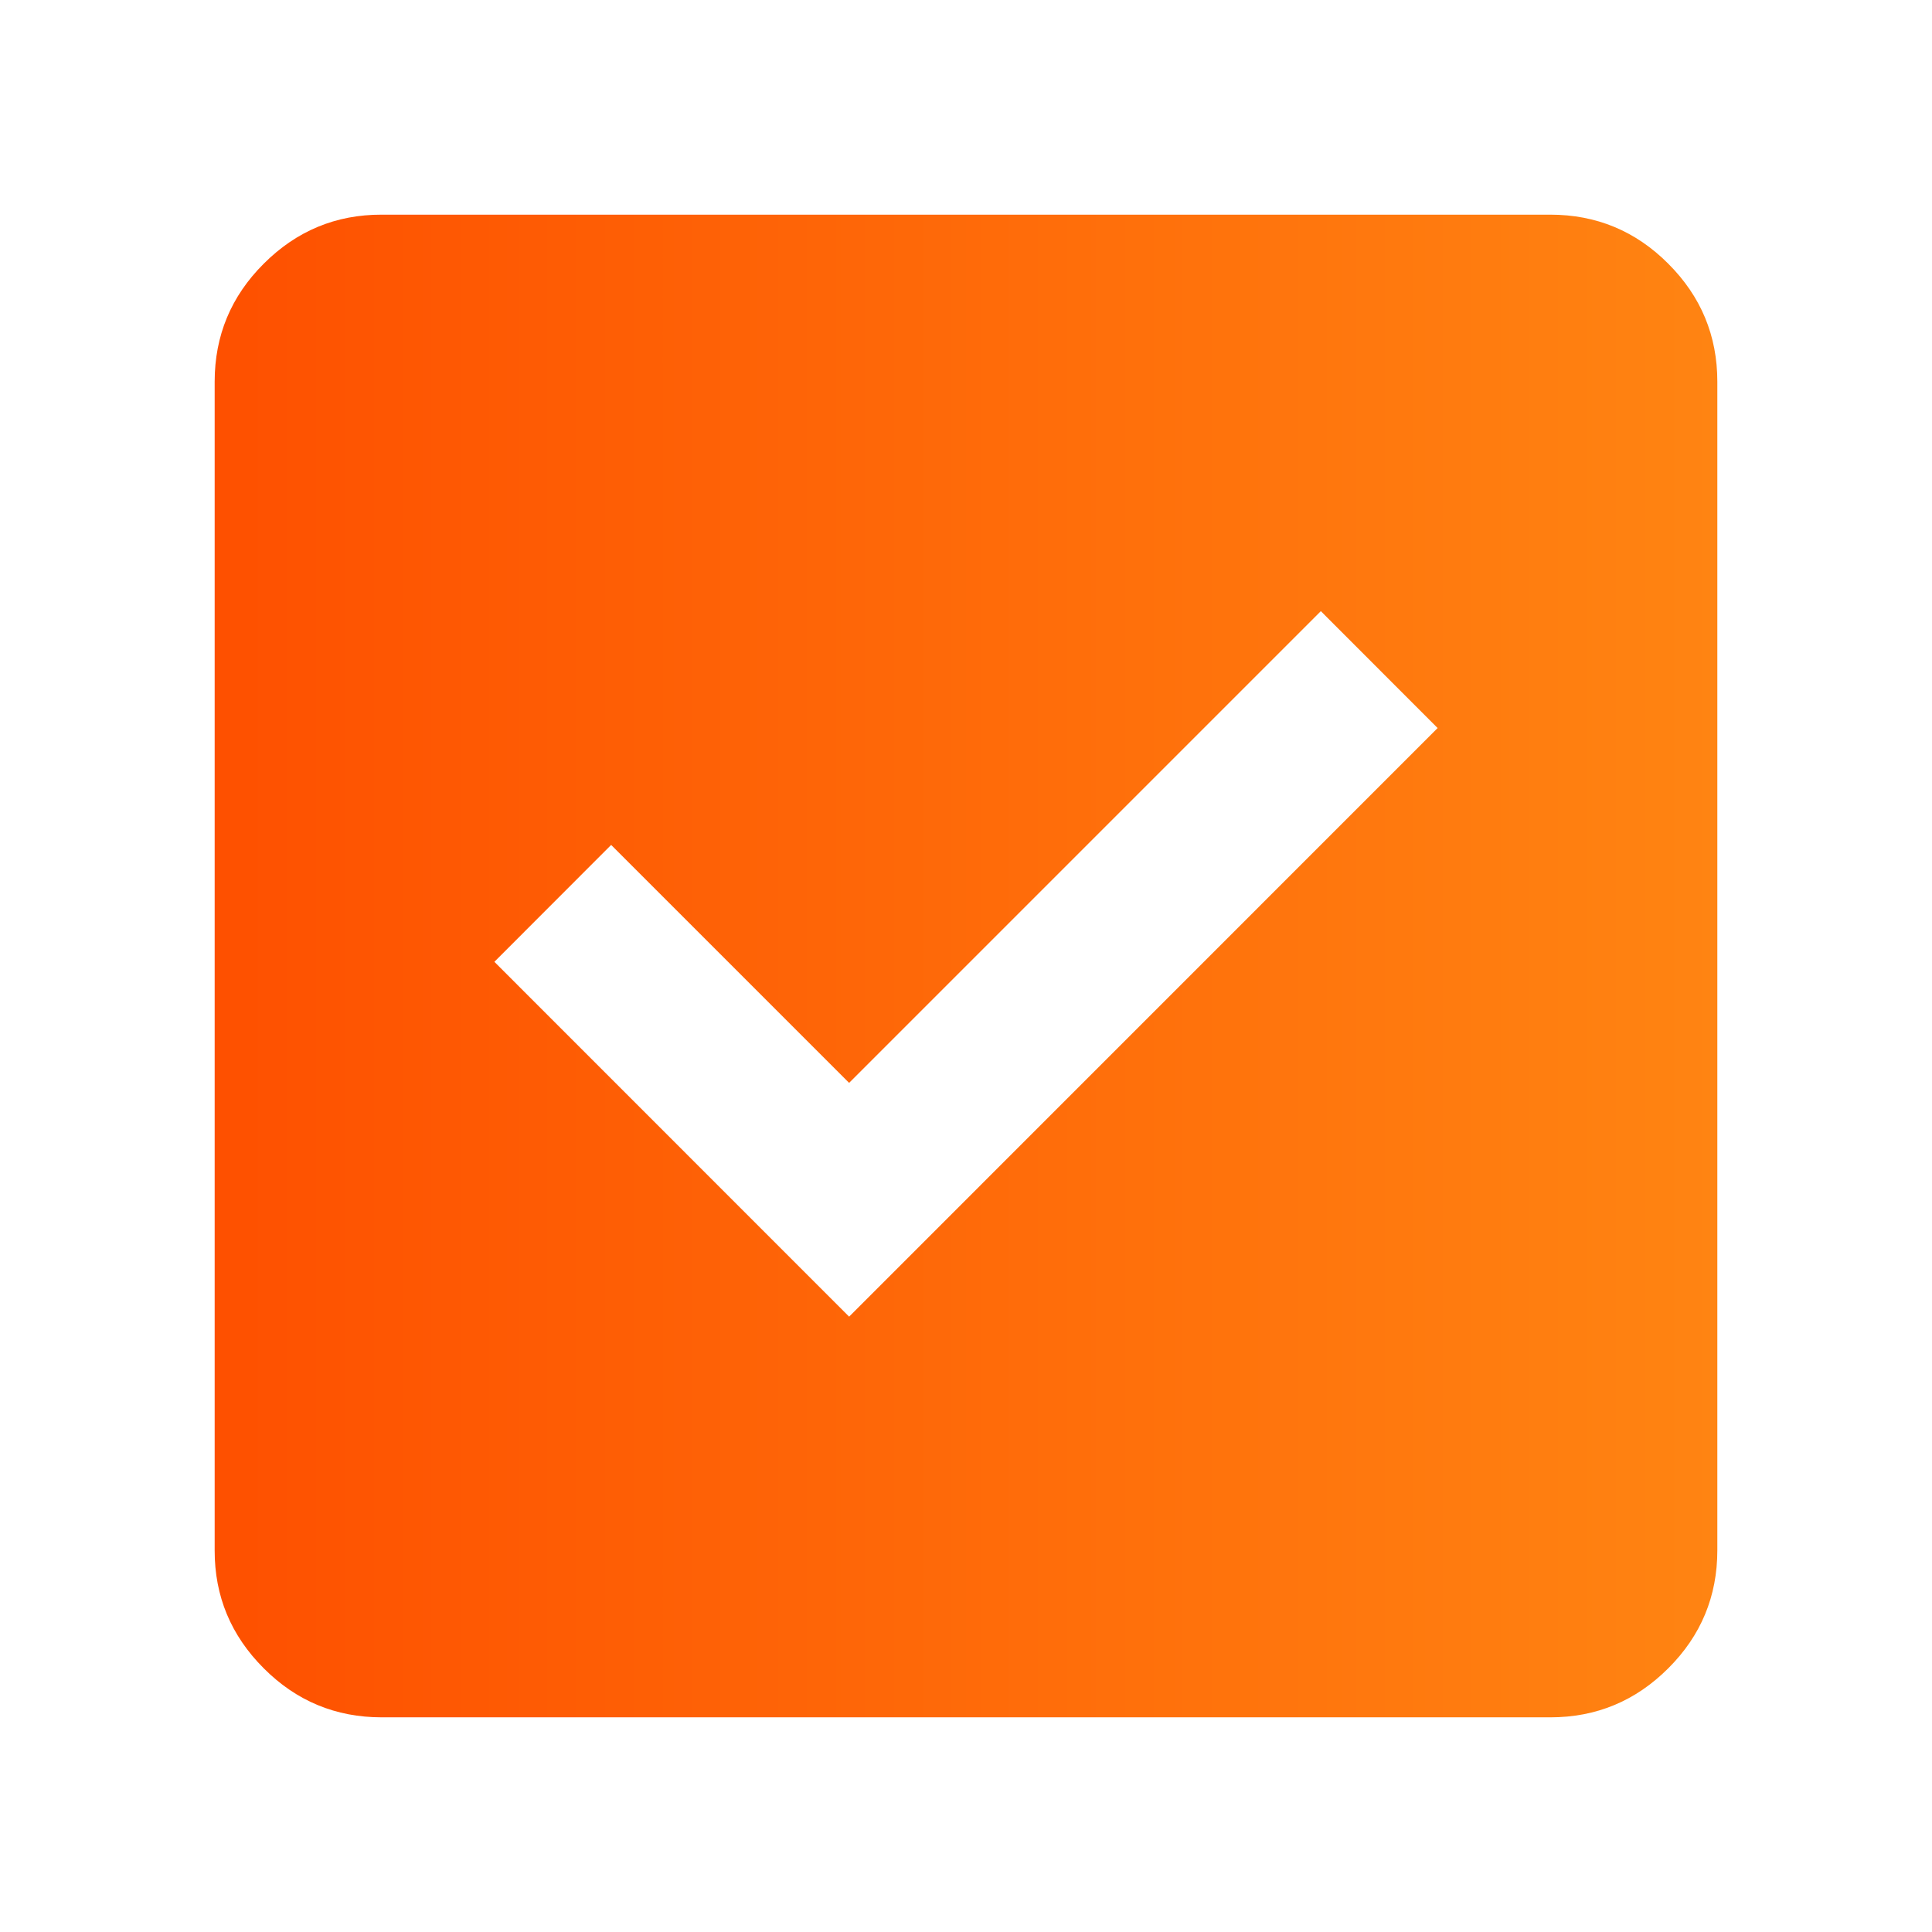 <svg width="18" height="18" viewBox="0 0 18 18" fill="none" xmlns="http://www.w3.org/2000/svg">
<path d="M7.911 12.267L13.394 6.783L12.306 5.694L7.911 10.089L5.694 7.872L4.606 8.961L7.911 12.267ZM3.556 16C3.128 16 2.761 15.848 2.457 15.543C2.152 15.238 1.999 14.872 2 14.444V3.556C2 3.128 2.152 2.761 2.457 2.457C2.762 2.152 3.128 1.999 3.556 2H14.444C14.872 2 15.239 2.152 15.543 2.457C15.848 2.762 16 3.128 16 3.556V14.444C16 14.872 15.848 15.239 15.543 15.543C15.238 15.848 14.872 16 14.444 16H3.556Z" fill="url(#paint0_linear_2942_4324)"/>
<defs>
<linearGradient id="paint0_linear_2942_4324" x1="2" y1="9.108" x2="16" y2="9.108" gradientUnits="userSpaceOnUse">
<stop stop-color="#FE5000"/>
<stop offset="1" stop-color="#FF8412"/>
</linearGradient>
</defs>
</svg>
